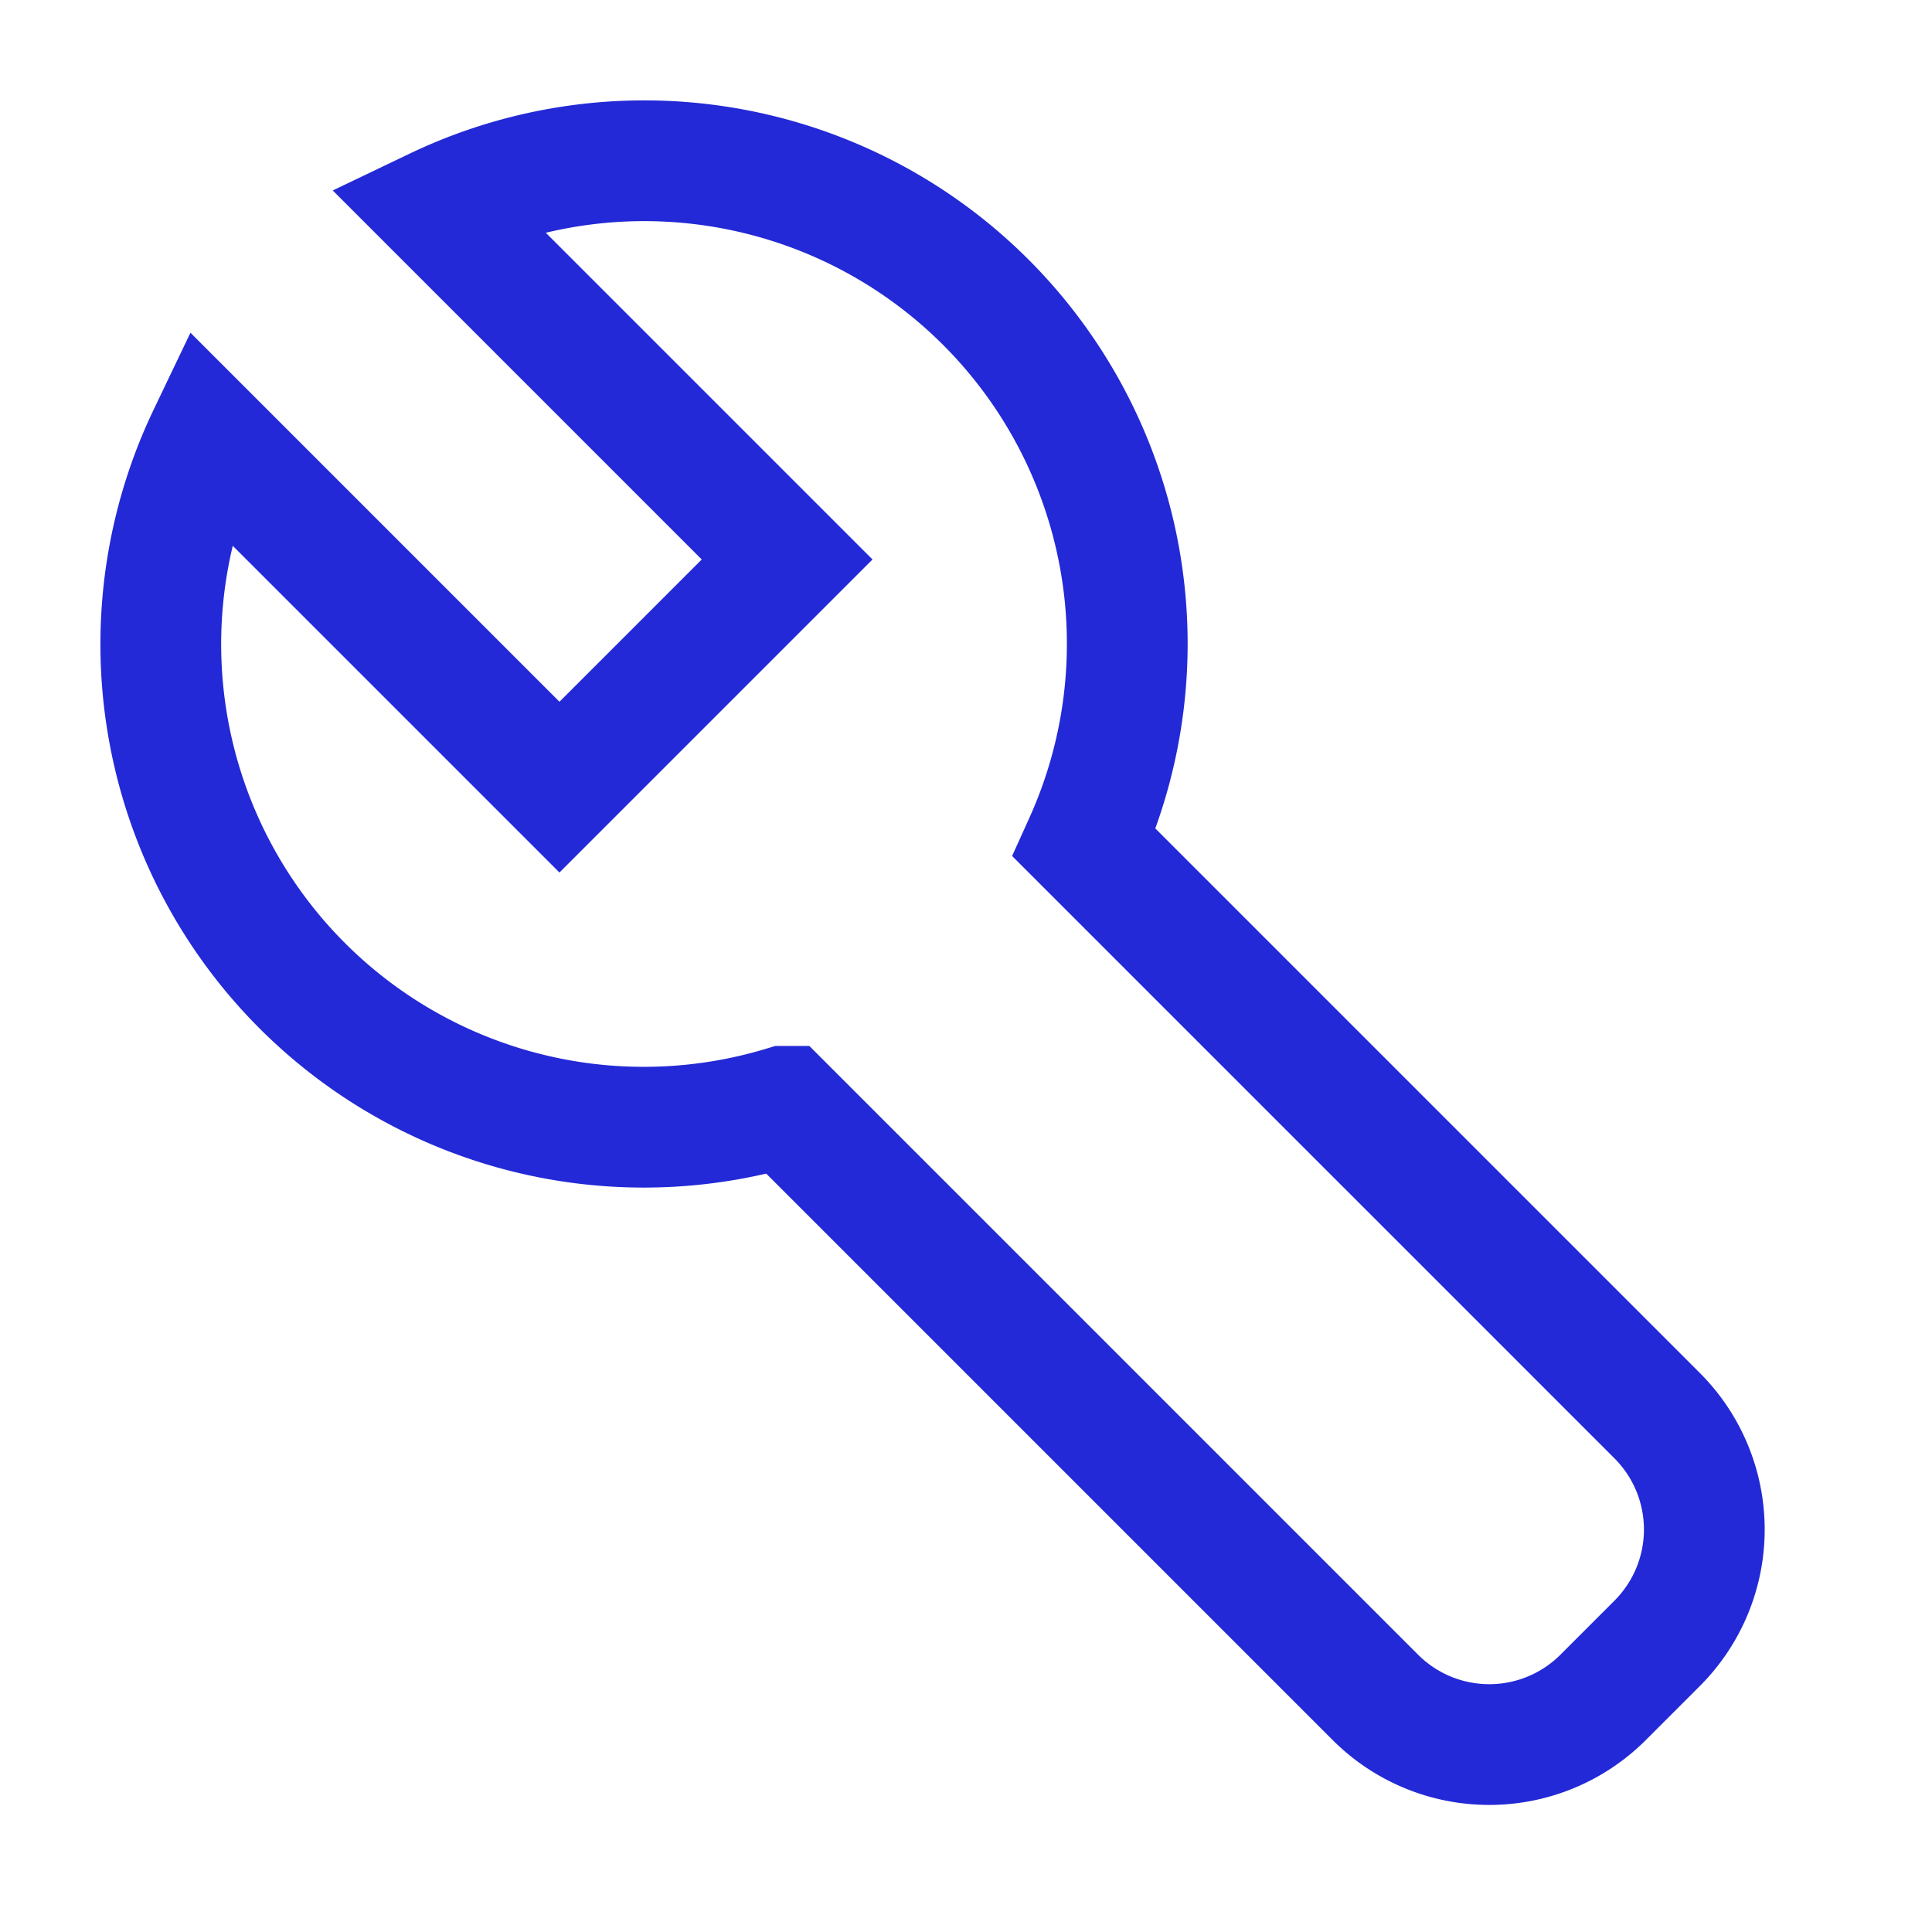 <svg xmlns="http://www.w3.org/2000/svg" width="48" height="48" fill="none" stroke="#2329D6" stroke-linecap="square" stroke-linejoin="miter" stroke-width="1.5" aria-labelledby="toolIconTitle" color="#2329D6" role="img" viewBox="0 0 24 24"><path d="M9.743 13.743a6 6 0 0 1-7.158-8.33L6.95 9.778 9.778 6.95 5.413 2.585a6 6 0 0 1 8.057 7.885l7.116 7.116a2 2 0 0 1 0 2.828l-.672.672a2 2 0 0 1-2.828 0l-7.343-7.343Z"/></svg>